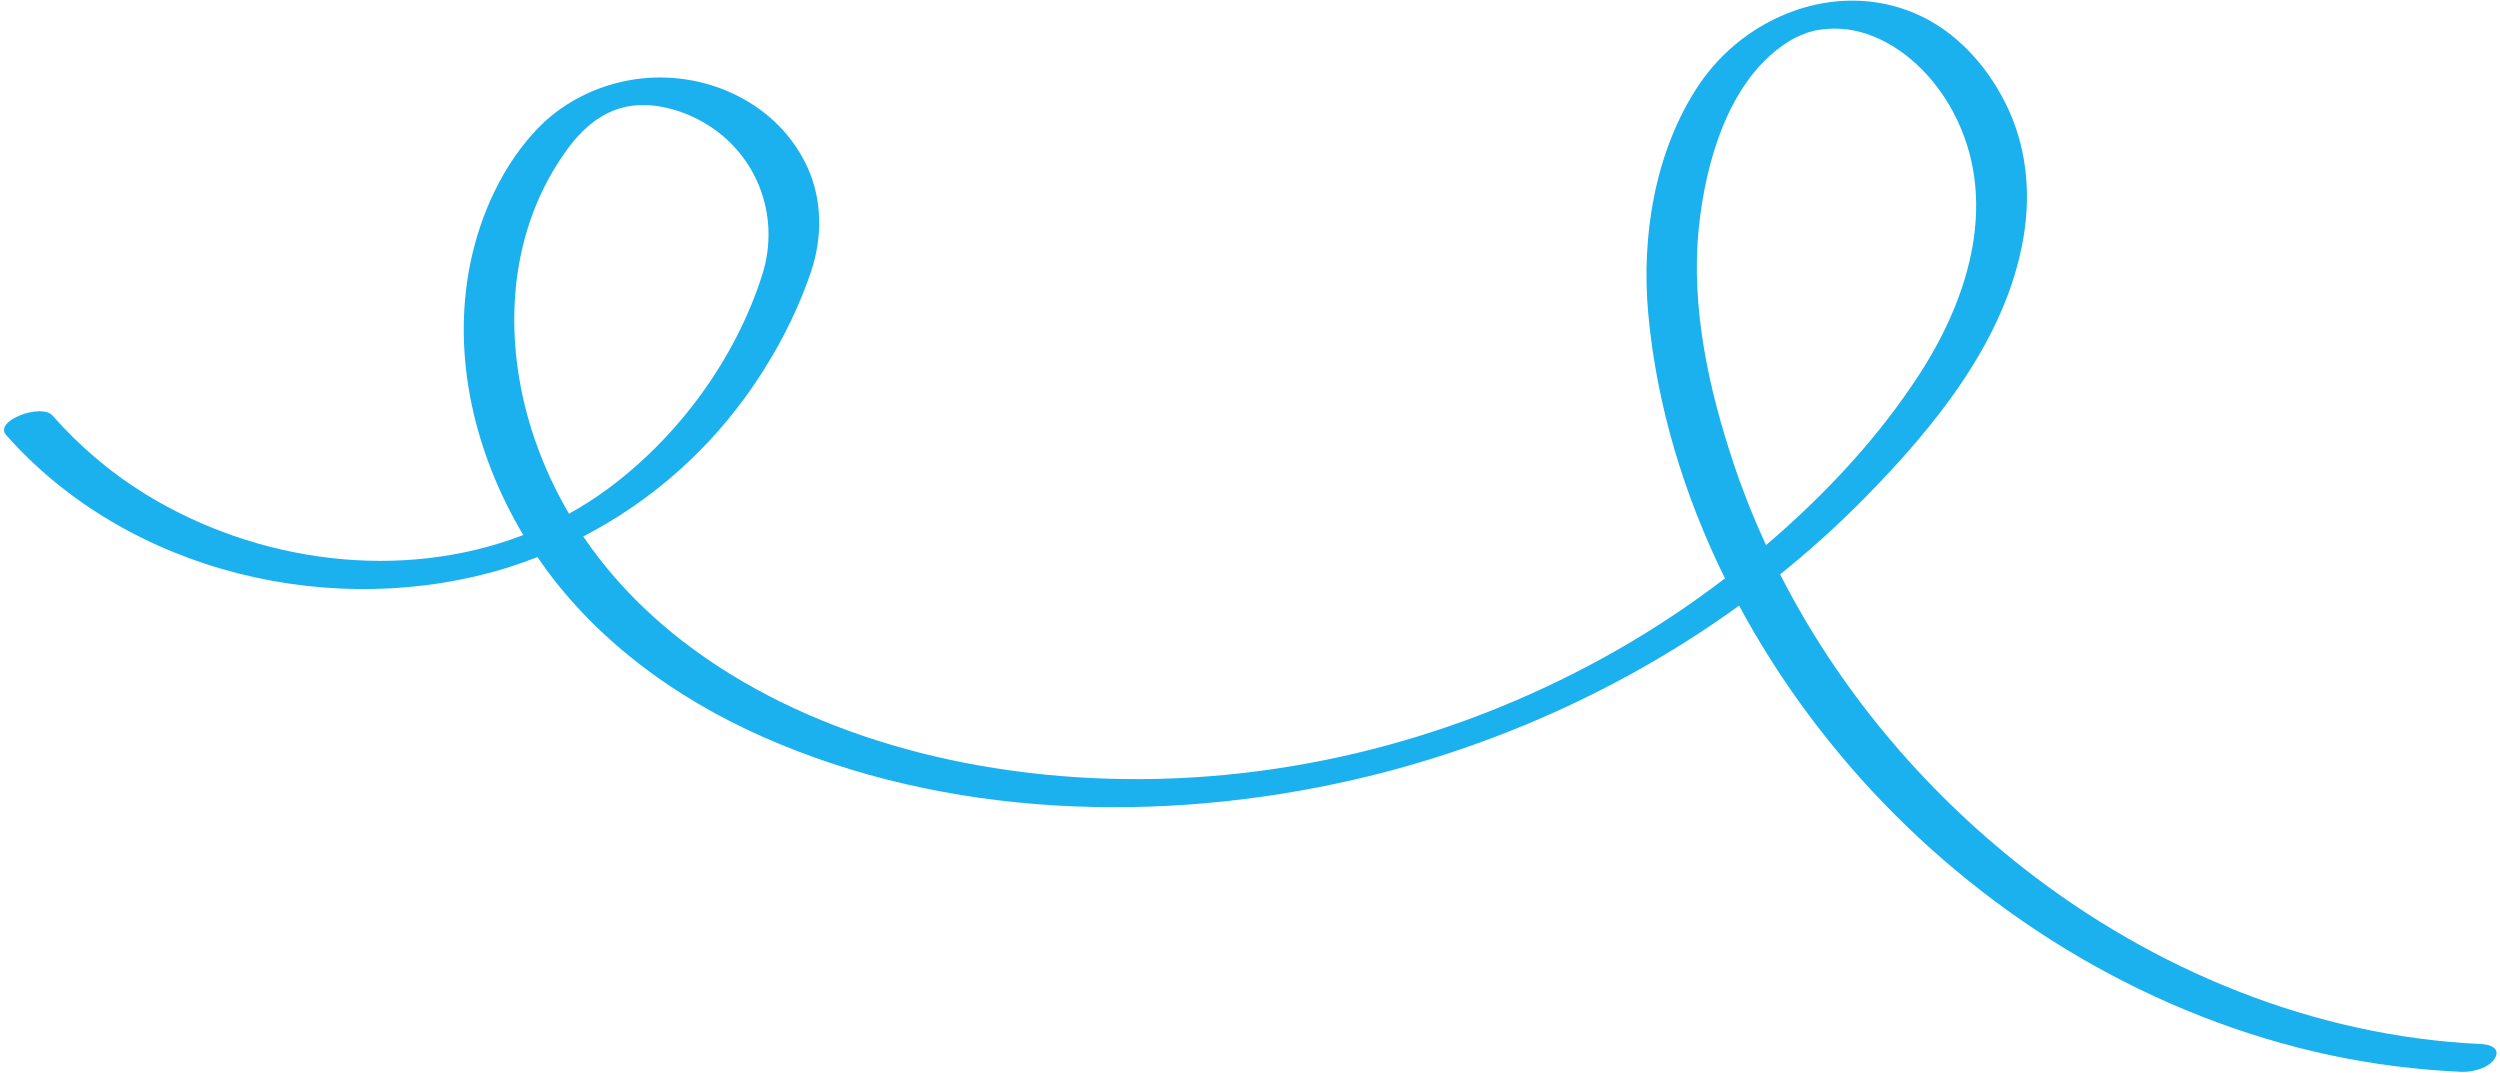 <?xml version="1.0" encoding="UTF-8"?> <svg xmlns="http://www.w3.org/2000/svg" width="580" height="249" viewBox="0 0 580 249" fill="none"><path d="M118.151 131.55C120.361 130.86 122.541 130.07 124.691 129.24C137.471 148.02 156.431 161.88 177.091 171C219.701 189.81 269.301 191.2 314.241 180.86C346.151 173.51 376.851 159.76 403.471 140.51C411.811 155.99 422.171 170.37 433.951 183.11C462.231 213.7 499.721 236.05 540.561 244.79C550.621 246.94 560.881 248.21 571.151 248.67C573.571 248.78 577.481 247.79 578.811 245.53C580.191 243.19 577.631 242.3 575.691 242.22C537.061 240.49 499.731 225.14 469.441 201.4C446.051 183.07 426.471 159.73 412.991 133.25C419.751 127.81 426.211 122 432.301 115.83C448.711 99.2 465.371 78.95 469.421 55.24C471.261 44.49 470.141 33.57 465.191 23.78C460.671 14.85 453.521 7 444.171 3.06C425.811 -4.7 404.751 3.77 394.071 19.8C383.941 35 380.751 54.81 382.391 72.75C384.341 94.07 390.681 114.88 400.191 134.18C384.201 146.46 366.501 156.51 347.841 164.11C309.741 179.63 267.351 184.78 226.781 177.53C191.281 171.19 155.551 154.34 135.311 124.46C149.941 116.89 162.701 106.03 172.571 92.6C179.161 83.63 184.641 73.48 188.191 62.92C190.781 55.21 190.791 46.56 187.451 39.08C180.871 24.33 164.641 16.55 148.941 18.19C140.061 19.12 131.301 23.11 125.031 29.51C116.771 37.95 111.421 49.67 109.101 61.15C104.711 82.87 110.211 105.33 121.401 124.13C93.071 135.03 59.661 130.59 33.691 114.61C25.651 109.66 18.421 103.48 12.181 96.41C9.581 93.47 -1.499 97.62 1.411 100.91C29.761 132.99 77.721 144.25 118.141 131.57L118.151 131.55ZM419.121 7.63C418.901 7.7 418.681 7.76 419.121 7.63ZM394.111 52.98C395.641 37.91 400.881 19.13 414.011 10.26C415.561 9.21 416.441 8.74 417.841 8.15C418.301 7.96 418.761 7.77 419.221 7.6C419.311 7.57 419.411 7.54 419.541 7.51C420.681 7.17 421.131 7.07 421.691 6.97C425.301 6.37 429.081 6.57 432.841 7.79C441.601 10.63 448.761 17.85 453.051 25.83C463.801 45.83 457.131 68.46 445.521 86.49C435.861 101.51 423.351 114.84 409.711 126.47C406.931 120.43 404.451 114.24 402.331 107.92C396.481 90.52 392.241 71.41 394.111 52.98ZM124.131 102.13C116.881 81.16 117.191 57.17 129.311 38.02C131.631 34.36 134.201 30.92 137.681 28.29C138.221 27.88 138.751 27.53 139.421 27.12C139.851 26.86 140.281 26.6 140.731 26.37C140.761 26.35 140.961 26.26 141.101 26.19C141.721 25.9 142.361 25.64 143.011 25.39C143.211 25.32 143.481 25.23 143.591 25.2C144.141 25.05 144.701 24.9 145.261 24.76C145.301 24.76 145.331 24.74 145.361 24.73C145.831 24.65 146.291 24.58 146.771 24.52C147.101 24.48 147.441 24.45 147.771 24.42C147.911 24.41 148.081 24.4 148.131 24.4C149.981 24.34 151.201 24.41 152.731 24.65C156.011 25.17 159.111 26.22 162.061 27.76C175.241 34.62 181.311 49.64 176.841 63.74C170.621 83.34 157.311 101.45 140.781 113.58C137.951 115.65 135.021 117.52 132.011 119.19C128.901 113.88 126.231 108.22 124.141 102.14L124.131 102.13Z" fill="#1BB1EE"></path></svg> 